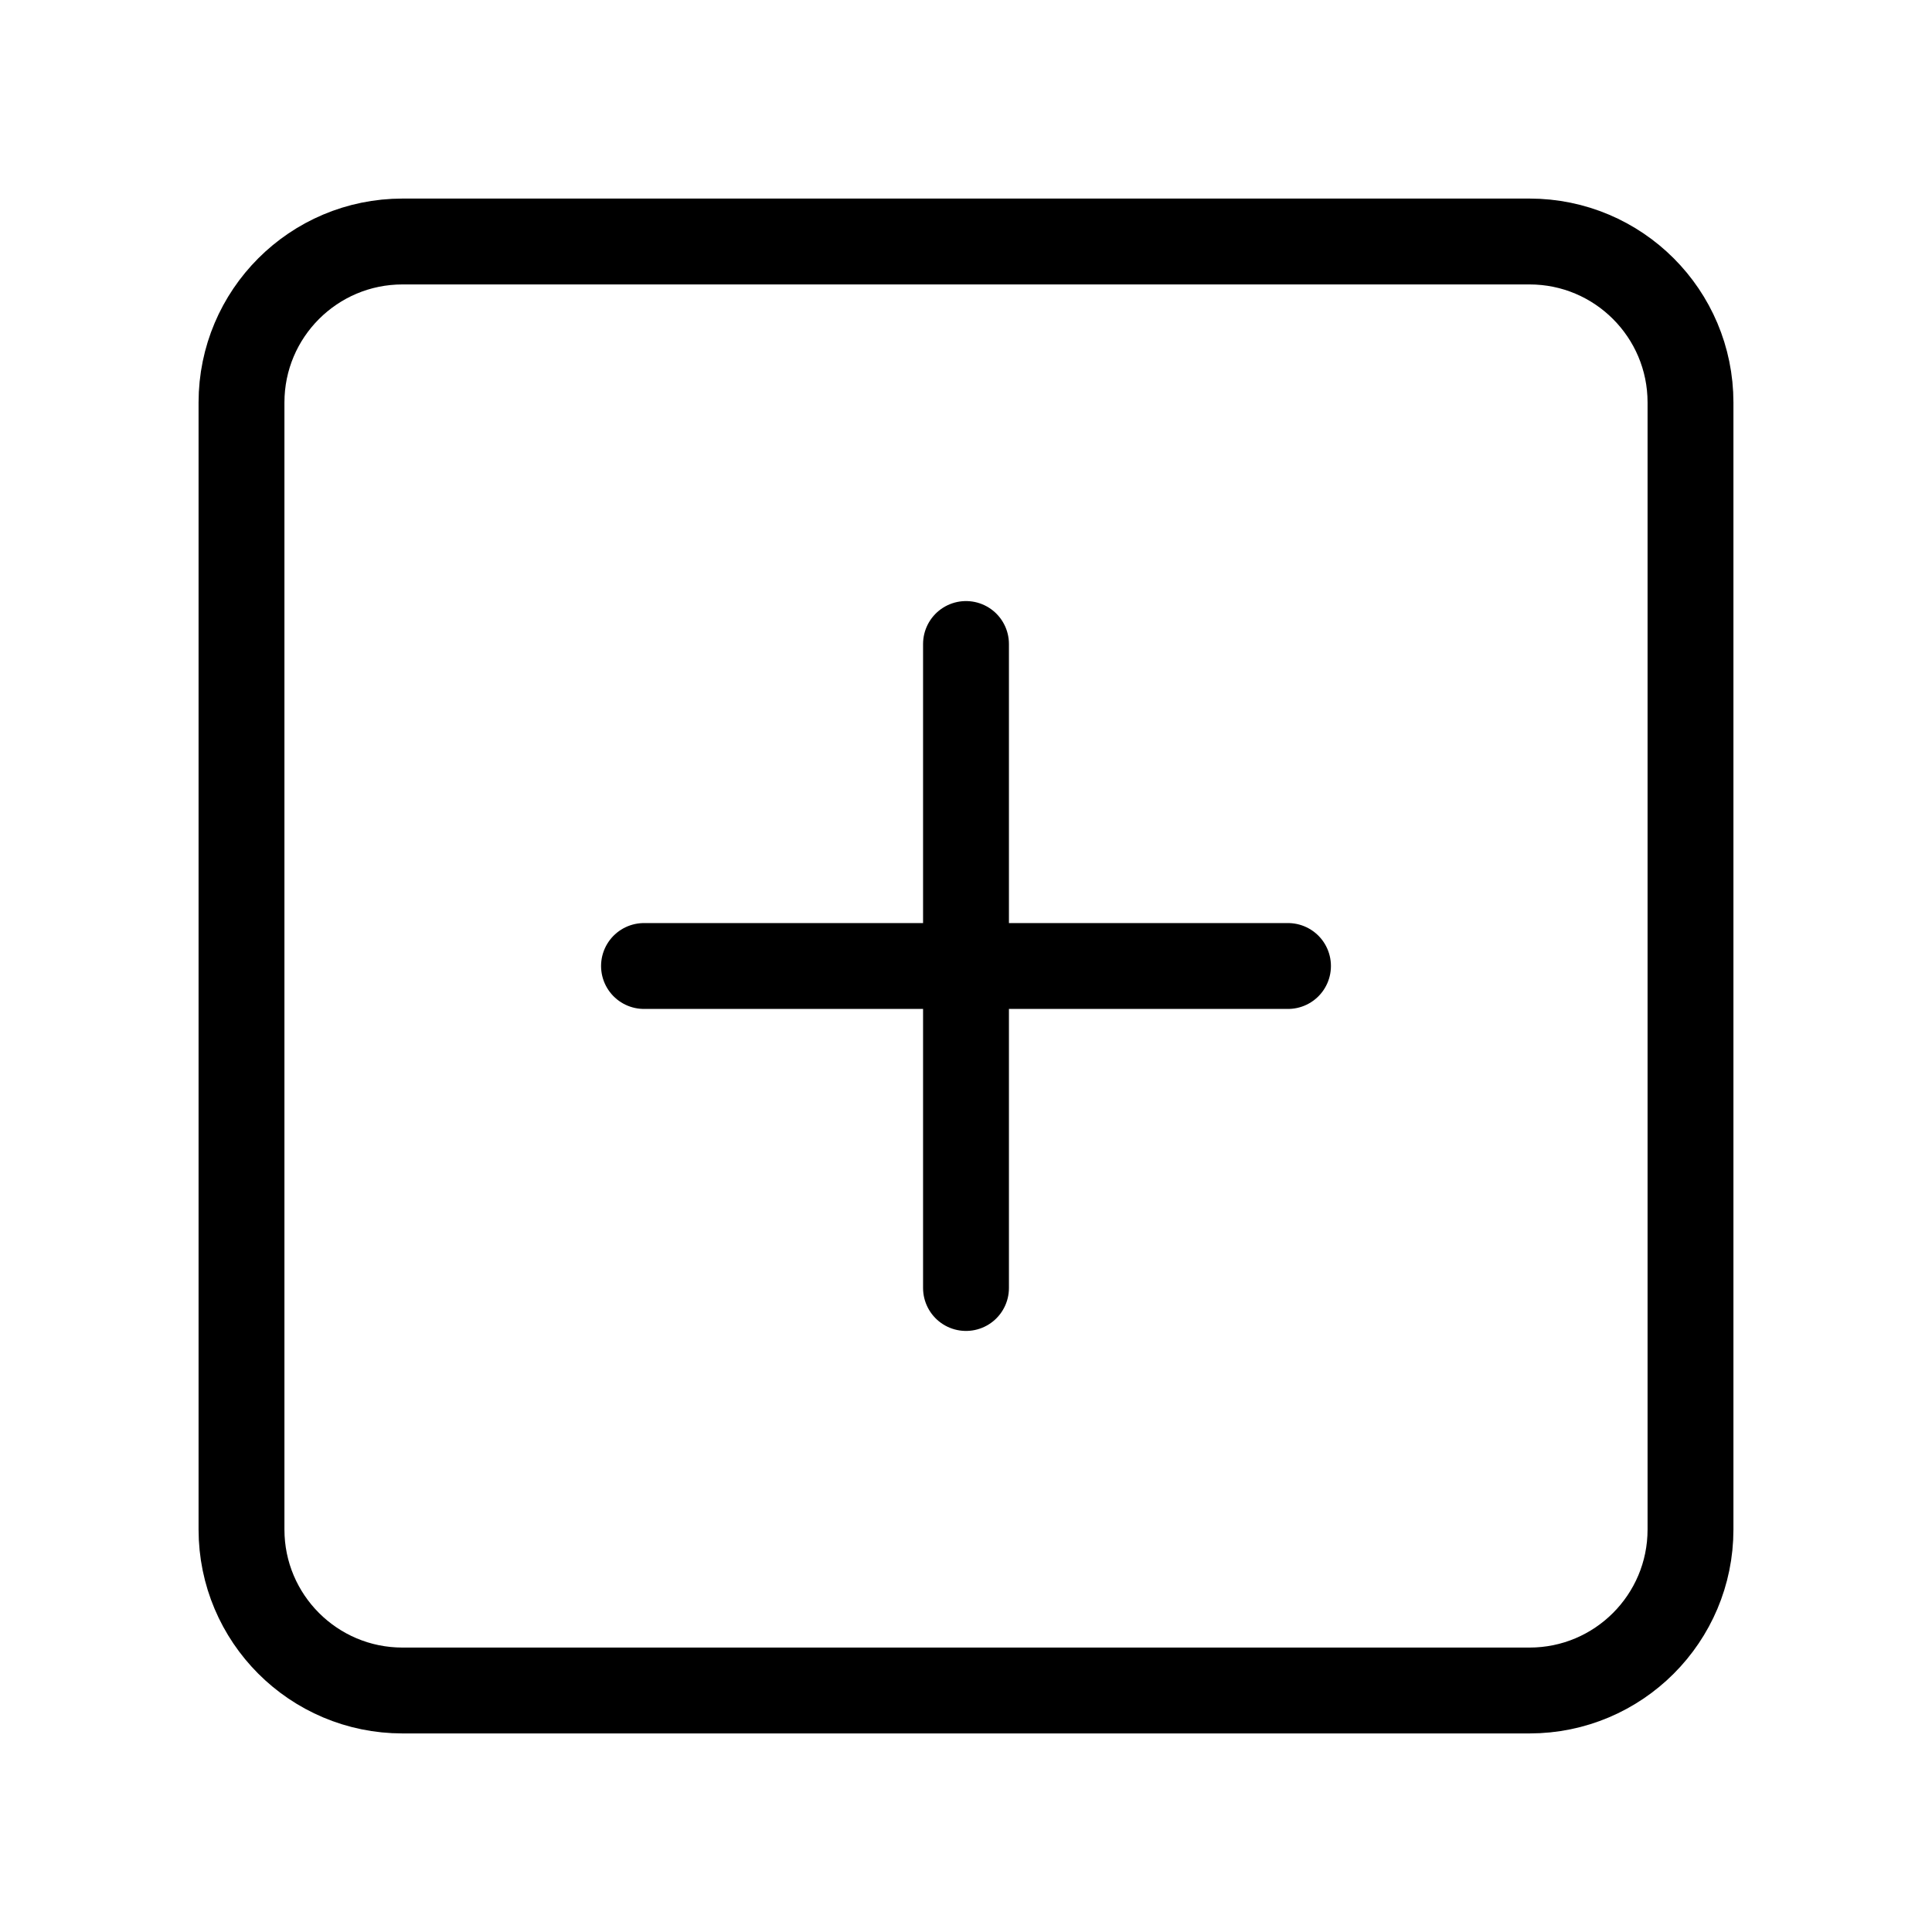 <svg width="45" height="45" viewBox="0 0 45 45" fill="none" xmlns="http://www.w3.org/2000/svg">
<path d="M35.625 5.625H9.375C7.304 5.625 5.625 7.304 5.625 9.375V35.625C5.625 37.696 7.304 39.375 9.375 39.375H35.625C37.696 39.375 39.375 37.696 39.375 35.625V9.375C39.375 7.304 37.696 5.625 35.625 5.625Z" stroke="black" stroke-width="2" stroke-linecap="round" stroke-linejoin="round"/>
<path d="M22.5 15V30" stroke="black" stroke-width="2" stroke-linecap="round" stroke-linejoin="round"/>
<path d="M15 22.5H30" stroke="black" stroke-width="2" stroke-linecap="round" stroke-linejoin="round"/>
</svg>
